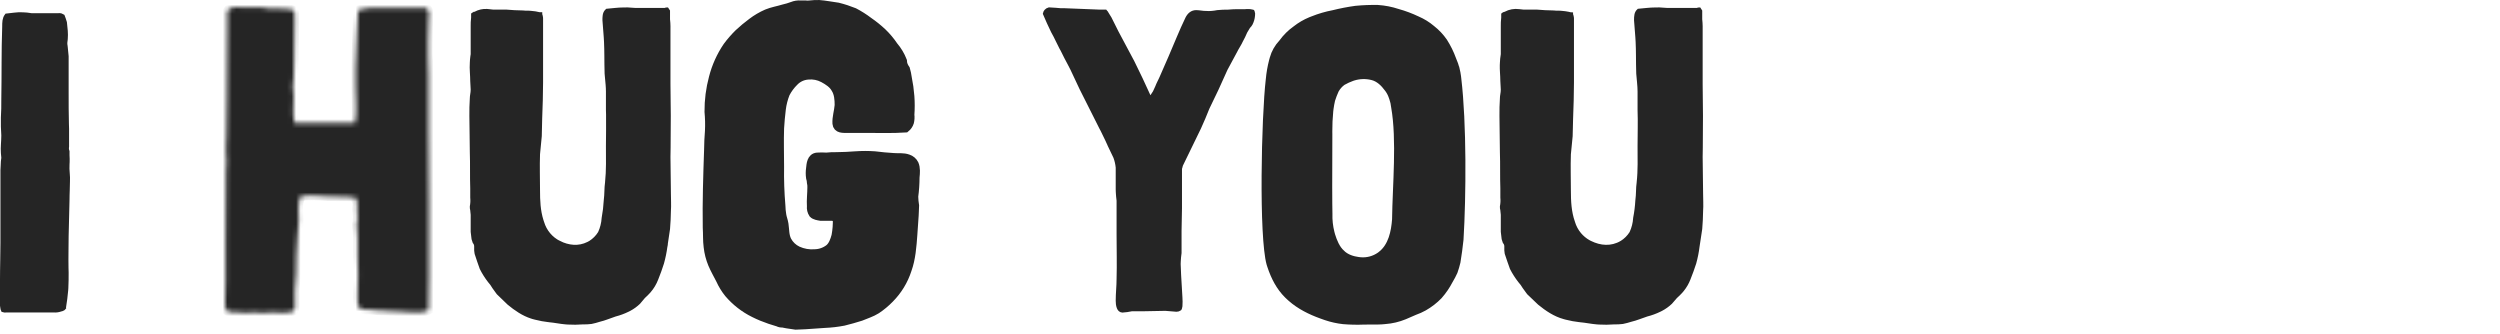 <?xml version="1.0" encoding="UTF-8"?> <svg xmlns="http://www.w3.org/2000/svg" viewBox="0 0 546.00 73.00" data-guides="{&quot;vertical&quot;:[],&quot;horizontal&quot;:[]}"><defs></defs><mask x="49.164" y="1.53" width="44.53" height="66.818" fill="white" maskUnits="userSpaceOnUse" maskContentUnits="userSpaceOnUse" id="tSvg89c9cad975"><path fill="rgb(255, 255, 255)" stroke="none" fill-opacity="1" stroke-width="1" stroke-opacity="1" color="rgb(51, 51, 51)" id="tSvg10791a7b73b" title="Path 2" d="M93.596 67.721C92.54 68.299 91.387 68.299 90.234 68.202C88.989 68.202 87.738 68.105 86.488 68.012C85.176 67.948 83.864 67.883 82.552 67.818C81.848 67.755 81.144 67.692 80.44 67.629C80.146 67.629 79.851 67.629 79.557 67.629C79.249 67.577 78.951 67.479 78.673 67.338C78.483 67.338 78.483 67.245 78.386 67.148C78.323 66.988 78.26 66.828 78.196 66.667C78.196 66.381 78.099 66.094 78.099 65.808C78.099 65.201 78.099 64.594 78.099 63.987C78.099 62.642 78.099 61.301 78.196 59.961C78.196 58.713 78.196 57.373 78.099 56.028C78.099 54.751 78.099 53.474 78.099 52.196C78.115 51.555 78.083 50.914 78.002 50.278C78.002 49.992 77.905 49.701 77.905 49.317C77.886 49.02 77.919 48.721 78.002 48.435C77.984 48.138 78.017 47.84 78.099 47.553C78.099 47.17 78.002 46.883 78.002 46.597C77.905 45.993 77.905 45.379 78.002 44.776C78.024 44.516 77.991 44.254 77.905 44.008C77.905 43.867 77.905 43.726 77.905 43.585C77.812 43.488 77.812 43.488 77.812 43.391C77.812 43.201 77.812 43.298 77.618 43.201C77.009 43.138 76.401 43.075 75.793 43.012C74.468 43.012 73.2 42.915 71.857 42.915C70.607 42.818 69.264 42.721 68.013 42.721C67.342 42.721 66.688 42.818 65.999 42.818C65.946 42.818 65.893 42.818 65.84 42.818C65.65 42.818 65.747 42.818 65.65 42.915C65.65 43.012 65.553 43.201 65.553 43.298C65.457 43.617 65.361 43.936 65.266 44.255C65.071 45.406 65.266 46.746 65.266 47.994C65.265 49.278 65.169 50.56 64.979 51.83C64.687 54.414 64.784 57.121 64.687 59.688C64.591 60.999 64.496 62.31 64.4 63.621C64.448 64.258 64.448 64.897 64.4 65.534C64.449 66.077 64.449 66.623 64.4 67.166C64.4 67.355 64.307 67.452 64.307 67.549C64.242 67.677 64.177 67.805 64.113 67.933C63.818 68.028 63.524 68.124 63.229 68.219C62.625 68.3 62.014 68.333 61.405 68.317C60.733 68.317 60.159 68.219 59.483 68.219C58.909 68.219 58.237 68.317 57.658 68.317C57.364 68.317 57.069 68.317 56.775 68.317C56.391 68.317 56.103 68.219 55.812 68.219C55.181 68.348 54.535 68.381 53.895 68.317C53.219 68.317 52.645 68.219 51.973 68.219C51.652 68.219 51.331 68.219 51.01 68.219C50.723 68.219 50.436 68.122 50.126 68.122C50.013 68.049 49.877 68.016 49.742 68.03C49.548 67.933 49.455 67.836 49.455 67.646C49.261 67.452 49.261 67.263 49.163 66.972C49.163 66.462 49.163 65.952 49.163 65.442C49.163 64.097 49.163 62.659 49.261 61.319C49.261 58.66 49.261 56.001 49.261 53.343C49.261 48.074 49.261 42.703 49.358 37.434C49.455 36.856 49.358 36.186 49.455 35.516C49.552 34.846 49.358 34.268 49.358 33.598C49.261 32.275 49.455 31.01 49.455 29.669C49.548 26.984 49.548 24.378 49.548 21.733C49.645 16.367 49.548 11.093 49.645 5.824C49.645 4.699 49.645 3.573 49.645 2.447C49.741 2.319 49.836 2.191 49.932 2.063C50.816 1.296 52.048 1.583 53.104 1.583C54.35 1.583 55.697 1.486 56.943 1.583C57.584 1.678 58.224 1.774 58.865 1.869C59.538 1.869 60.211 1.869 60.883 1.869C61.519 1.95 62.16 1.982 62.801 1.966C63.237 1.923 63.677 2.024 64.051 2.253C64.338 2.447 64.338 2.83 64.338 3.214C64.338 3.852 64.338 4.49 64.338 5.128C64.338 7.813 64.245 10.419 64.245 13.064C64.245 14.387 64.245 15.745 64.148 16.993C64.083 17.632 64.018 18.272 63.954 18.911C63.97 19.585 64.035 20.257 64.148 20.922C64.148 22.169 64.051 23.51 64.051 24.758C64.062 25.369 64.127 25.978 64.245 26.579C64.245 26.676 64.245 26.865 64.338 26.865C68.725 26.865 73.112 26.865 77.498 26.865C77.591 26.865 77.591 26.579 77.591 26.579C77.746 25.985 77.812 25.371 77.785 24.758C77.785 24.093 77.785 23.429 77.785 22.765C77.785 21.442 77.688 20.176 77.688 18.836C77.688 17.494 77.688 16.152 77.688 14.81C77.784 12.165 77.88 9.519 77.975 6.874C77.975 5.551 78.073 4.189 78.17 2.848C78.17 2.654 78.17 2.367 78.262 2.271C78.36 2.081 78.938 1.984 79.146 1.984C79.751 1.797 80.381 1.701 81.015 1.697C82.362 1.6 83.705 1.697 84.955 1.697C87.579 1.697 90.203 1.697 92.827 1.697C92.951 1.7 93.07 1.738 93.173 1.805C93.275 1.873 93.356 1.969 93.406 2.081C93.596 2.271 93.596 2.465 93.693 2.654C93.693 3.324 93.596 3.977 93.596 4.669C93.499 5.992 93.499 7.35 93.499 8.695C93.499 9.938 93.406 11.283 93.499 12.526C93.627 13.833 93.66 15.148 93.596 16.459C93.596 20.428 93.596 24.396 93.596 28.364C93.596 33.735 93.693 39.004 93.693 44.374C93.693 49.679 93.693 54.983 93.693 60.287C93.693 62.739 93.693 65.23 93.596 67.721Z"></path></mask><path fill="#252525" stroke="#252525" fill-opacity="1" stroke-width="1" stroke-opacity="1" color="rgb(51, 51, 51)" id="tSvg18a6cb7a8a7" title="Path 1" d="M0.694 33.386C0.693 33.377 0.692 33.368 0.692 33.36C0.647 32.783 0.667 32.175 0.702 31.532C0.737 30.904 0.785 30.229 0.785 29.583C0.785 29.221 0.761 28.886 0.738 28.578C0.715 28.264 0.694 27.975 0.694 27.669C0.694 27.006 0.694 26.344 0.694 25.681C0.785 24.42 0.785 23.073 0.785 21.75C0.883 16.43 0.785 11.244 0.979 5.889C0.979 5.881 0.979 5.873 0.979 5.865C0.979 4.841 0.996 4.092 1.473 3.457C2.039 3.404 2.617 3.32 3.152 3.258C3.764 3.187 4.353 3.143 4.933 3.186C4.936 3.186 4.94 3.186 4.943 3.187C4.947 3.187 4.951 3.187 4.954 3.187C5.572 3.203 6.187 3.264 6.795 3.373C6.808 3.376 6.821 3.378 6.834 3.381C8.801 3.381 10.768 3.381 12.734 3.381C12.745 3.379 12.756 3.377 12.767 3.375C12.945 3.349 13.127 3.361 13.3 3.409C13.428 3.445 13.547 3.501 13.653 3.572C13.728 3.77 13.802 3.969 13.877 4.168C13.957 4.421 14.038 4.674 14.118 4.927C14.18 5.536 14.242 6.145 14.303 6.754C14.303 6.755 14.303 6.755 14.303 6.755C14.347 7.327 14.347 7.901 14.303 8.472C14.302 8.48 14.302 8.489 14.301 8.497C14.301 8.505 14.301 8.514 14.301 8.522C14.301 8.602 14.288 8.69 14.261 8.865C14.236 9.024 14.204 9.235 14.204 9.481C14.204 9.689 14.239 9.886 14.262 10.019C14.287 10.172 14.301 10.261 14.301 10.339C14.301 10.35 14.301 10.361 14.301 10.372C14.302 10.382 14.303 10.393 14.304 10.403C14.366 11.037 14.428 11.67 14.491 12.304C14.491 14.932 14.491 17.561 14.491 20.189C14.491 22.532 14.491 24.825 14.556 27.154C14.566 27.488 14.577 27.822 14.587 28.155C14.587 29.439 14.587 30.723 14.587 32.006C14.519 32.371 14.553 32.745 14.684 33.084C14.684 33.365 14.684 33.645 14.684 33.926C14.684 33.934 14.685 33.941 14.685 33.949C14.718 34.428 14.726 34.909 14.71 35.389C14.702 35.549 14.693 35.709 14.685 35.869C14.633 36.546 14.685 37.216 14.732 37.838C14.779 38.477 14.822 39.077 14.778 39.69C14.777 39.698 14.777 39.706 14.776 39.714C14.776 39.722 14.776 39.73 14.776 39.737C14.776 40.346 14.754 40.98 14.73 41.64C14.719 41.968 14.707 42.303 14.698 42.64C14.693 42.981 14.689 43.321 14.684 43.662C14.62 46.296 14.555 48.931 14.491 51.566C14.491 51.571 14.491 51.576 14.491 51.581C14.491 53.811 14.416 56.189 14.463 58.541C14.472 58.876 14.481 59.211 14.491 59.546C14.491 60.628 14.489 61.765 14.427 62.904C14.416 63.067 14.405 63.231 14.395 63.395C14.305 64.605 14.116 65.823 13.926 67.074C13.921 67.105 13.917 67.136 13.912 67.167C13.913 67.176 13.914 67.185 13.915 67.195C13.908 67.203 13.901 67.211 13.893 67.219C13.856 67.257 13.818 67.295 13.78 67.334C13.643 67.392 13.52 67.461 13.458 67.492C13.361 67.54 13.317 67.55 13.277 67.55C13.253 67.55 13.229 67.55 13.204 67.55C13.181 67.558 13.158 67.566 13.135 67.574C12.7 67.72 12.239 67.777 11.78 67.745C11.774 67.744 11.769 67.744 11.763 67.743C8.305 67.743 4.847 67.743 1.389 67.743C1.376 67.746 1.363 67.748 1.35 67.75C1.126 67.79 0.898 67.768 0.687 67.694C0.673 67.669 0.647 67.608 0.618 67.474C0.594 67.364 0.575 67.241 0.555 67.098C0.54 66.99 0.521 66.864 0.5 66.742C0.5 64.814 0.5 62.885 0.5 60.957C0.505 60.291 0.51 59.624 0.515 58.958C0.524 58.292 0.536 57.628 0.548 56.965C0.573 55.641 0.597 54.325 0.597 53.037C0.597 47.737 0.597 42.437 0.597 37.137C0.597 36.881 0.618 36.598 0.643 36.268C0.667 35.948 0.694 35.59 0.694 35.227C0.694 35.145 0.707 35.051 0.73 34.92C0.74 34.863 0.753 34.787 0.763 34.718C0.774 34.649 0.785 34.558 0.785 34.462C0.785 34.219 0.756 34.01 0.733 33.846C0.71 33.676 0.694 33.55 0.694 33.41C0.694 33.402 0.694 33.394 0.694 33.386Z"></path><path fill="#252525" stroke="#252525" fill-opacity="1" stroke-width="2" stroke-opacity="1" color="rgb(51, 51, 51)" mask="url(#tSvg89c9cad975)" id="tSvg17cbf43b913" title="Path 3" d="M93.596 67.721C92.54 68.299 91.387 68.299 90.234 68.202C88.989 68.202 87.738 68.105 86.488 68.012C85.176 67.948 83.864 67.883 82.552 67.818C81.848 67.755 81.144 67.692 80.44 67.629C80.146 67.629 79.851 67.629 79.557 67.629C79.249 67.577 78.951 67.479 78.673 67.338C78.483 67.338 78.483 67.245 78.386 67.148C78.323 66.988 78.26 66.828 78.196 66.667C78.196 66.381 78.099 66.094 78.099 65.808C78.099 65.201 78.099 64.594 78.099 63.987C78.099 62.642 78.099 61.301 78.196 59.961C78.196 58.713 78.196 57.373 78.099 56.028C78.099 54.751 78.099 53.474 78.099 52.196C78.115 51.555 78.083 50.914 78.002 50.278C78.002 49.992 77.905 49.701 77.905 49.317C77.886 49.02 77.919 48.721 78.002 48.435C77.984 48.138 78.017 47.84 78.099 47.553C78.099 47.17 78.002 46.883 78.002 46.597C77.905 45.993 77.905 45.379 78.002 44.776C78.024 44.516 77.991 44.254 77.905 44.008C77.905 43.867 77.905 43.726 77.905 43.585C77.812 43.488 77.812 43.488 77.812 43.391C77.812 43.201 77.812 43.298 77.618 43.201C77.009 43.138 76.401 43.075 75.793 43.012C74.468 43.012 73.2 42.915 71.857 42.915C70.607 42.818 69.264 42.721 68.013 42.721C67.342 42.721 66.688 42.818 65.999 42.818C65.946 42.818 65.893 42.818 65.84 42.818C65.65 42.818 65.747 42.818 65.65 42.915C65.65 43.012 65.553 43.201 65.553 43.298C65.457 43.617 65.361 43.936 65.266 44.255C65.071 45.406 65.266 46.746 65.266 47.994C65.265 49.278 65.169 50.56 64.979 51.83C64.687 54.414 64.784 57.121 64.687 59.688C64.591 60.999 64.496 62.31 64.4 63.621C64.448 64.258 64.448 64.897 64.4 65.534C64.449 66.077 64.449 66.623 64.4 67.166C64.4 67.355 64.307 67.452 64.307 67.549C64.242 67.677 64.177 67.805 64.113 67.933C63.818 68.028 63.524 68.124 63.229 68.219C62.625 68.3 62.014 68.333 61.405 68.317C60.733 68.317 60.159 68.219 59.483 68.219C58.909 68.219 58.237 68.317 57.658 68.317C57.364 68.317 57.069 68.317 56.775 68.317C56.391 68.317 56.103 68.219 55.812 68.219C55.181 68.348 54.535 68.381 53.895 68.317C53.219 68.317 52.645 68.219 51.973 68.219C51.652 68.219 51.331 68.219 51.01 68.219C50.723 68.219 50.436 68.122 50.126 68.122C50.013 68.049 49.877 68.016 49.742 68.03C49.548 67.933 49.455 67.836 49.455 67.646C49.261 67.452 49.261 67.263 49.163 66.972C49.163 66.462 49.163 65.952 49.163 65.442C49.163 64.097 49.163 62.659 49.261 61.319C49.261 58.66 49.261 56.001 49.261 53.343C49.261 48.074 49.261 42.703 49.358 37.434C49.455 36.856 49.358 36.186 49.455 35.516C49.552 34.846 49.358 34.268 49.358 33.598C49.261 32.275 49.455 31.01 49.455 29.669C49.548 26.984 49.548 24.378 49.548 21.733C49.645 16.367 49.548 11.093 49.645 5.824C49.645 4.699 49.645 3.573 49.645 2.447C49.741 2.319 49.836 2.191 49.932 2.063C50.816 1.296 52.048 1.583 53.104 1.583C54.35 1.583 55.697 1.486 56.943 1.583C57.584 1.678 58.224 1.774 58.865 1.869C59.538 1.869 60.211 1.869 60.883 1.869C61.519 1.95 62.16 1.982 62.801 1.966C63.237 1.923 63.677 2.024 64.051 2.253C64.338 2.447 64.338 2.83 64.338 3.214C64.338 3.852 64.338 4.49 64.338 5.128C64.338 7.813 64.245 10.419 64.245 13.064C64.245 14.387 64.245 15.745 64.148 16.993C64.083 17.632 64.018 18.272 63.954 18.911C63.97 19.585 64.035 20.257 64.148 20.922C64.148 22.169 64.051 23.51 64.051 24.758C64.062 25.369 64.127 25.978 64.245 26.579C64.245 26.676 64.245 26.865 64.338 26.865C68.725 26.865 73.112 26.865 77.498 26.865C77.591 26.865 77.591 26.579 77.591 26.579C77.746 25.985 77.812 25.371 77.785 24.758C77.785 24.093 77.785 23.429 77.785 22.765C77.785 21.442 77.688 20.176 77.688 18.836C77.688 17.494 77.688 16.152 77.688 14.81C77.784 12.165 77.88 9.519 77.975 6.874C77.975 5.551 78.073 4.189 78.17 2.848C78.17 2.654 78.17 2.367 78.262 2.271C78.36 2.081 78.938 1.984 79.146 1.984C79.751 1.797 80.381 1.701 81.015 1.697C82.362 1.6 83.705 1.697 84.955 1.697C87.579 1.697 90.203 1.697 92.827 1.697C92.951 1.7 93.07 1.738 93.173 1.805C93.275 1.873 93.356 1.969 93.406 2.081C93.596 2.271 93.596 2.465 93.693 2.654C93.693 3.324 93.596 3.977 93.596 4.669C93.499 5.992 93.499 7.35 93.499 8.695C93.499 9.938 93.406 11.283 93.499 12.526C93.627 13.833 93.66 15.148 93.596 16.459C93.596 20.428 93.596 24.396 93.596 28.364C93.596 33.735 93.693 39.004 93.693 44.374C93.693 49.679 93.693 54.983 93.693 60.287C93.693 62.739 93.693 65.23 93.596 67.721Z"></path><path fill="#252525" stroke="#252525" fill-opacity="1" stroke-width="1" stroke-opacity="1" color="rgb(51, 51, 51)" id="tSvgc5ff9a31a4" title="Path 4" d="M103.296 5.829C103.28 5.189 103.311 4.548 103.387 3.912C103.389 3.899 103.391 3.886 103.392 3.873C103.392 3.653 103.392 3.432 103.392 3.212C103.401 3.205 103.409 3.197 103.42 3.189C103.46 3.168 103.498 3.15 103.527 3.133C103.572 3.107 103.594 3.095 103.615 3.084C103.629 3.077 103.636 3.075 103.637 3.074C103.638 3.074 103.639 3.073 103.64 3.073C103.682 3.073 103.724 3.073 103.765 3.073C103.8 3.054 103.835 3.035 103.87 3.015C104.629 2.597 105.493 2.403 106.359 2.455C106.483 2.467 106.607 2.479 106.73 2.492C106.74 2.493 106.751 2.495 106.761 2.496C106.771 2.496 106.782 2.496 106.792 2.496C106.892 2.496 106.998 2.513 107.152 2.538C107.293 2.562 107.476 2.593 107.669 2.593C108.62 2.593 109.571 2.593 110.521 2.593C111.741 2.689 112.976 2.784 114.218 2.785C114.572 2.832 114.899 2.833 115.184 2.833C115.489 2.833 115.739 2.834 115.982 2.873C115.989 2.874 115.996 2.876 116.002 2.877C116.009 2.877 116.016 2.877 116.022 2.878C116.607 2.918 117.186 3.011 117.753 3.155C117.779 3.162 117.804 3.169 117.83 3.176C117.857 3.173 117.883 3.17 117.91 3.167C117.916 3.166 117.922 3.168 117.928 3.168C117.928 3.174 117.928 3.18 117.928 3.186C117.942 3.222 117.955 3.258 117.969 3.294C118.037 3.477 118.08 3.666 118.098 3.857C118.101 3.921 118.105 3.985 118.108 4.049C118.108 8.7 118.108 13.35 118.108 18C118.108 20.57 118.012 23.236 117.915 25.822C117.915 25.826 117.914 25.829 117.914 25.833C117.914 25.837 117.914 25.841 117.914 25.845C117.914 26.492 117.892 27.152 117.869 27.815C117.846 28.459 117.824 29.108 117.823 29.732C117.697 31.032 117.571 32.332 117.445 33.632C117.444 33.639 117.444 33.645 117.443 33.652C117.442 33.659 117.442 33.665 117.442 33.671C117.345 36.366 117.442 39.013 117.442 41.62C117.442 43.783 117.524 46.023 118.209 48.2C118.258 48.345 118.306 48.49 118.355 48.635C118.64 49.592 119.115 50.475 119.747 51.233C120.386 51.999 121.171 52.622 122.052 53.063C122.052 53.063 122.052 53.063 122.052 53.062C124.113 54.097 126.396 54.357 128.538 53.28C128.681 53.202 128.823 53.124 128.965 53.047C128.969 53.044 128.974 53.042 128.978 53.04C129.809 52.514 130.519 51.802 131.051 50.955C131.057 50.944 131.064 50.933 131.071 50.922C131.076 50.911 131.082 50.899 131.087 50.888C131.556 49.863 131.832 48.757 131.901 47.626C132.137 46.36 132.291 45.08 132.358 43.794C132.452 43.098 132.477 42.41 132.5 41.77C132.524 41.106 132.549 40.498 132.637 39.918C132.637 39.913 132.638 39.909 132.639 39.904C132.639 39.899 132.639 39.894 132.64 39.889C132.929 37.167 132.836 34.506 132.836 31.895C132.836 29.662 132.907 27.284 132.863 24.996C132.854 24.671 132.845 24.346 132.836 24.022C132.836 22.684 132.836 21.346 132.836 20.008C132.836 18.998 132.725 17.981 132.63 17.003C132.602 16.681 132.574 16.359 132.546 16.038C132.501 14.717 132.501 13.418 132.489 12.102C132.48 11.114 132.464 10.119 132.416 9.118C132.397 8.783 132.377 8.448 132.358 8.114C132.358 8.112 132.358 8.111 132.358 8.11C132.263 6.876 132.168 5.641 132.073 4.407C132.064 4.11 132.078 3.813 132.113 3.518C132.127 3.42 132.142 3.321 132.156 3.223C132.217 2.921 132.373 2.632 132.614 2.405C133.844 2.302 134.973 2.131 136.144 2.131C136.15 2.131 136.155 2.131 136.161 2.131C136.166 2.13 136.172 2.13 136.177 2.13C136.757 2.086 137.319 2.131 137.92 2.179C138.503 2.226 139.124 2.276 139.773 2.228C141.617 2.228 143.46 2.228 145.304 2.228C145.338 2.21 145.372 2.192 145.405 2.175C145.473 2.139 145.553 2.123 145.635 2.13C145.641 2.13 145.648 2.13 145.654 2.131C145.658 2.131 145.661 2.131 145.665 2.131C145.737 2.213 145.793 2.303 145.833 2.398C145.833 3.017 145.833 3.637 145.833 4.256C145.835 4.269 145.836 4.282 145.838 4.295C145.895 4.772 145.927 5.252 145.932 5.732C145.931 5.892 145.93 6.053 145.929 6.213C145.929 10.241 145.929 14.27 145.929 18.298C146.014 22.98 146.024 27.59 145.961 32.254C145.951 32.921 145.94 33.589 145.929 34.256C145.929 34.26 145.929 34.264 145.929 34.267C145.929 35.615 145.953 36.942 145.977 38.257C146.002 39.574 146.026 40.879 146.026 42.193C146.026 43.58 146.118 44.853 146.028 46.066C146.027 46.074 146.027 46.083 146.026 46.091C146.026 46.099 146.026 46.107 146.026 46.114C146.026 47.401 145.932 48.634 145.836 49.976C145.648 51.241 145.459 52.506 145.271 53.771C145.437 53.803 145.602 53.836 145.768 53.868C145.602 53.836 145.436 53.803 145.27 53.771C145.27 53.775 145.269 53.779 145.269 53.784C145.109 55.018 144.859 56.239 144.523 57.437C144.143 58.582 143.77 59.704 143.306 60.822C143.304 60.825 143.303 60.828 143.302 60.832C143.3 60.835 143.299 60.838 143.298 60.841C142.927 61.821 142.385 62.731 141.694 63.528C141.317 63.95 140.917 64.35 140.495 64.727C140.486 64.736 140.477 64.744 140.468 64.753C140.46 64.763 140.452 64.772 140.444 64.782C140.101 65.19 139.758 65.597 139.415 66.004C138.817 66.577 138.142 67.066 137.409 67.455C137.302 67.509 137.195 67.563 137.088 67.617C137.086 67.618 137.085 67.618 137.084 67.618C136.199 68.053 135.272 68.397 134.316 68.642C134.31 68.644 134.305 68.645 134.3 68.647C134.295 68.648 134.29 68.65 134.285 68.651C133.08 69.05 132.015 69.525 130.894 69.784C130.887 69.786 130.881 69.787 130.875 69.789C130.868 69.791 130.862 69.793 130.855 69.796C130.283 69.982 129.701 70.135 129.113 70.257C128.507 70.333 127.899 70.365 127.289 70.35C127.281 70.35 127.273 70.35 127.266 70.35C127.258 70.35 127.251 70.35 127.243 70.351C126.181 70.434 125.115 70.445 124.051 70.382C123.9 70.372 123.748 70.361 123.596 70.351C122.998 70.304 122.394 70.211 121.772 70.115C121.161 70.02 120.529 69.923 119.896 69.872C119.897 69.872 119.897 69.872 119.897 69.872C118.904 69.761 117.919 69.58 116.951 69.329C116.814 69.292 116.676 69.255 116.538 69.218C116.537 69.217 116.535 69.217 116.534 69.216C116.41 69.18 116.286 69.144 116.162 69.107C114.32 68.522 112.695 67.397 111.195 66.16C110.42 65.412 109.645 64.663 108.87 63.914C108.566 63.493 108.261 63.072 107.957 62.65C107.68 62.158 107.35 61.7 106.972 61.286C106.312 60.429 105.735 59.514 105.246 58.551C105.06 58.023 104.874 57.495 104.688 56.966C104.508 56.422 104.328 55.877 104.147 55.332C104.143 55.283 104.138 55.239 104.133 55.2C104.122 55.13 104.107 55.052 104.096 54.995C104.073 54.863 104.058 54.772 104.058 54.696C104.058 54.402 104.058 54.109 104.058 53.815C104.062 53.6 104.019 53.389 103.937 53.197C103.877 53.055 103.797 52.927 103.701 52.815C103.626 52.585 103.551 52.354 103.476 52.123C103.416 51.616 103.356 51.108 103.296 50.601C103.296 49.368 103.296 48.136 103.296 46.904C103.296 46.698 103.262 46.497 103.241 46.361C103.218 46.209 103.2 46.084 103.2 45.947C103.2 45.918 103.2 45.889 103.2 45.859C103.192 45.832 103.185 45.804 103.177 45.776C103.12 45.565 103.096 45.347 103.106 45.13C103.231 44.469 103.263 43.794 103.2 43.124C103.2 42.466 103.2 41.808 103.2 41.151C103.2 41.147 103.2 41.143 103.199 41.139C103.154 39.86 103.154 38.551 103.154 37.221C103.154 35.903 103.154 34.564 103.108 33.238C103.108 31.939 103.084 30.611 103.06 29.284C103.035 27.956 103.011 26.626 103.011 25.313C103.011 24.062 103.012 22.75 103.106 21.534C103.107 21.525 103.108 21.517 103.108 21.508C103.108 21.5 103.108 21.491 103.108 21.483C103.108 21.206 103.147 20.943 103.195 20.625C103.242 20.32 103.296 19.962 103.296 19.568C103.296 19.252 103.27 18.915 103.247 18.61C103.222 18.293 103.2 18.008 103.2 17.75C103.2 17.067 103.152 16.369 103.117 15.714C103.082 15.046 103.061 14.405 103.106 13.777C103.107 13.773 103.107 13.768 103.107 13.763C103.107 13.759 103.107 13.754 103.107 13.75C103.121 13.292 103.16 12.835 103.219 12.381C103.242 12.23 103.265 12.079 103.287 11.928C103.29 11.91 103.293 11.892 103.296 11.874C103.296 9.864 103.296 7.855 103.296 5.845C103.296 5.84 103.296 5.834 103.296 5.829Z"></path><path fill="#252525" stroke="#252525" fill-opacity="1" stroke-width="2" stroke-opacity="1" color="rgb(51, 51, 51)" id="tSvg7713f94cb3" title="Path 5" d="M197.746 27.936C194.875 28.125 192.096 28.029 189.322 28.029C187.885 28.029 186.447 28.029 185.01 28.029C184.129 28.029 182.905 28.125 182.808 26.979C182.716 25.661 183.191 24.308 183.288 22.968C183.288 21.729 183.191 20.389 182.522 19.339C181.949 18.29 180.897 17.622 179.84 17.046C178.815 16.499 177.65 16.267 176.493 16.379C175.321 16.449 174.219 16.961 173.41 17.811C172.643 18.564 172 19.434 171.508 20.389C171.069 21.494 170.773 22.65 170.627 23.829C170.437 25.261 170.341 26.596 170.244 28.029C170.151 30.8 170.244 33.665 170.244 36.432C170.196 39.269 170.293 42.106 170.534 44.933C170.549 45.605 170.613 46.276 170.724 46.94C170.82 47.608 171.107 48.258 171.203 48.943C171.393 50.187 171.3 51.43 171.874 52.572C172.384 53.53 173.19 54.3 174.173 54.768C175.368 55.317 176.687 55.547 177.999 55.436C179.149 55.404 180.259 55.002 181.161 54.289C181.927 53.622 182.31 52.567 182.596 51.517C182.834 50.26 182.93 48.979 182.882 47.7C182.882 47.636 182.882 47.571 182.882 47.507C182.882 47.318 182.882 47.414 182.786 47.414C182.693 47.318 182.403 47.318 182.31 47.318C181.964 47.233 181.609 47.201 181.254 47.221C180.584 47.221 179.915 47.221 179.245 47.221C178.673 47.125 177.999 47.032 177.616 46.65C177.3 46.17 177.165 45.595 177.232 45.025C177.141 43.707 177.329 42.257 177.329 40.917C177.346 40.565 177.313 40.212 177.232 39.867C177.217 39.511 177.154 39.158 177.043 38.818C176.946 38.152 176.946 37.476 177.043 36.81C177.141 35.857 177.232 34.425 178.479 34.328C179.149 34.28 179.821 34.28 180.492 34.328C181.222 34.248 181.958 34.215 182.693 34.231C184.129 34.231 185.468 34.139 186.904 34.042C188.274 33.946 189.65 33.946 191.021 34.042C192.342 34.231 193.796 34.328 195.138 34.425C196.191 34.521 197.244 34.328 198.297 34.71C198.586 34.803 198.853 34.952 199.084 35.149C199.315 35.346 199.504 35.586 199.639 35.857C200.022 36.735 199.926 37.768 199.829 38.721C199.825 40.127 199.729 41.531 199.543 42.925C199.56 43.596 199.623 44.266 199.732 44.928C199.732 45.6 199.639 46.36 199.639 47.032C199.542 48.432 199.446 49.832 199.349 51.232C199.16 53.811 198.966 56.503 198.107 58.871C197.346 61.245 196.034 63.405 194.275 65.175C193.407 66.072 192.445 66.873 191.404 67.565C190.352 68.232 189.106 68.615 187.956 69.093C186.715 69.471 185.468 69.853 184.222 70.143C182.864 70.402 181.489 70.561 180.108 70.618C178.704 70.715 177.299 70.811 175.894 70.908C175.225 70.908 174.459 71 173.789 71C173.151 70.905 172.512 70.81 171.874 70.715C171.555 70.651 171.236 70.589 170.917 70.526C170.586 70.556 170.252 70.489 169.958 70.332C169.351 70.142 168.745 69.952 168.138 69.761C166.959 69.366 165.807 68.887 164.695 68.329C162.583 67.285 160.705 65.824 159.177 64.033C158.446 63.128 157.834 62.133 157.358 61.072C156.781 59.93 156.112 58.783 155.632 57.637C155.137 56.447 154.816 55.192 154.676 53.912C154.482 52.48 154.579 51.14 154.482 49.708C154.39 44.076 154.579 38.44 154.773 32.711C154.773 31.372 154.865 29.939 154.962 28.604C155.028 27.202 154.996 25.797 154.865 24.4C154.849 21.886 155.172 19.382 155.826 16.954C156.448 14.535 157.483 12.24 158.887 10.171C159.64 9.153 160.474 8.195 161.379 7.307C162.291 6.459 163.25 5.661 164.25 4.918C165.255 4.155 166.348 3.515 167.505 3.011C168.654 2.532 169.896 2.339 171.142 1.957C171.793 1.811 172.434 1.62 173.058 1.386C173.634 1.152 174.256 1.055 174.877 1.1C175.196 1.1 175.514 1.1 175.832 1.1C176.181 1.146 176.536 1.146 176.885 1.1C177.548 1.02 178.216 0.988 178.884 1.004C180.206 1.1 181.566 1.386 183.002 1.575C184.202 1.874 185.379 2.257 186.525 2.721C187.634 3.301 188.691 3.973 189.687 4.729C190.735 5.449 191.727 6.246 192.655 7.114C193.589 8.009 194.423 9.001 195.144 10.075C195.964 11.035 196.619 12.127 197.076 13.303C197.083 13.631 197.147 13.956 197.266 14.261C197.388 14.573 197.549 14.868 197.746 15.14C197.918 15.734 198.046 16.341 198.129 16.954C198.406 18.308 198.597 19.679 198.702 21.057C198.798 22.392 198.798 23.733 198.702 25.068C198.769 25.611 198.736 26.162 198.605 26.693C198.446 27.182 198.148 27.614 197.746 27.936Z"></path><path fill="#252525" stroke="#252525" fill-opacity="1" stroke-width="1" stroke-opacity="1" color="rgb(51, 51, 51)" id="tSvg181e2533ee4" title="Path 6" d="M244.171 36.586C244.17 36.575 244.169 36.564 244.168 36.553C244.093 35.78 243.919 35.021 243.651 34.296C243.647 34.286 243.644 34.277 243.641 34.268C243.636 34.26 243.632 34.251 243.628 34.242C243.308 33.576 242.988 32.909 242.668 32.242C242.668 32.242 242.669 32.242 242.669 32.242C242.092 31.014 241.506 29.664 240.834 28.372C240.737 28.189 240.639 28.006 240.541 27.823C239.844 26.438 239.147 25.052 238.451 23.667C237.715 22.205 236.979 20.743 236.244 19.281C235.574 17.856 234.904 16.431 234.234 15.006C234.232 15.002 234.229 14.997 234.227 14.992C234.051 14.651 233.875 14.309 233.699 13.968C233.167 12.959 232.629 11.981 232.124 10.906C232.121 10.898 232.117 10.889 232.113 10.881C232.109 10.873 232.104 10.866 232.1 10.858C232.01 10.698 231.921 10.537 231.831 10.377C231.569 9.888 231.326 9.381 231.074 8.857C230.748 8.177 230.407 7.47 230.007 6.788C229.374 5.511 228.822 4.244 228.272 2.967C228.309 2.797 228.389 2.63 228.515 2.484C228.668 2.307 228.88 2.174 229.126 2.109C229.328 2.112 229.553 2.132 229.798 2.154C230.041 2.176 230.307 2.199 230.556 2.202C231.205 2.28 231.859 2.311 232.513 2.297C235.076 2.399 237.639 2.501 240.201 2.603C240.585 2.603 240.968 2.603 241.352 2.603C241.384 2.648 241.423 2.695 241.47 2.737C241.482 2.747 241.496 2.758 241.512 2.769C241.775 3.197 242.039 3.624 242.303 4.051C242.811 5.067 243.319 6.082 243.827 7.098C243.83 7.102 243.832 7.107 243.835 7.111C244.986 9.272 246.138 11.433 247.29 13.594C247.29 13.594 247.29 13.593 247.29 13.593C248.527 16.057 249.673 18.522 250.804 21.015C250.927 21.288 251.051 21.561 251.175 21.833C251.335 21.587 251.496 21.341 251.657 21.095C251.848 20.803 252.04 20.51 252.231 20.218C252.239 20.206 252.247 20.193 252.255 20.181C252.262 20.167 252.268 20.154 252.275 20.14C252.435 19.791 252.595 19.441 252.755 19.092C252.758 19.085 252.761 19.079 252.764 19.073C252.767 19.066 252.769 19.059 252.772 19.052C252.904 18.699 253.061 18.362 253.228 18.021C253.309 17.854 253.395 17.682 253.478 17.508C253.559 17.334 253.64 17.16 253.721 16.986C254.36 15.524 254.998 14.062 255.637 12.6C255.637 12.599 255.637 12.599 255.638 12.599C256.899 9.706 258.032 6.794 259.365 4.047C259.779 3.23 260.398 2.713 261.231 2.713C261.582 2.713 261.94 2.757 262.314 2.806C262.671 2.852 263.054 2.903 263.418 2.905C263.418 2.905 263.418 2.906 263.418 2.906C264.25 2.943 265.083 2.876 265.898 2.708C266.673 2.631 267.452 2.596 268.231 2.603C268.238 2.603 268.245 2.603 268.253 2.603C268.261 2.603 268.268 2.602 268.276 2.601C268.909 2.542 269.545 2.51 270.181 2.504C270.393 2.505 270.605 2.506 270.817 2.508C271.18 2.508 271.543 2.508 271.905 2.508C271.914 2.506 271.923 2.505 271.932 2.504C272.218 2.471 272.506 2.463 272.792 2.479C272.887 2.488 272.983 2.496 273.079 2.504C273.222 2.524 273.366 2.552 273.505 2.589C273.508 2.59 273.511 2.59 273.514 2.591C273.524 2.612 273.534 2.633 273.545 2.653C273.627 2.875 273.647 3.11 273.606 3.337C273.603 3.348 273.601 3.358 273.599 3.369C273.599 3.38 273.597 3.391 273.596 3.403C273.547 4.012 273.376 4.61 273.091 5.161C273.084 5.175 273.077 5.189 273.07 5.203C273.065 5.218 273.06 5.234 273.055 5.249C273.05 5.264 273.028 5.308 272.923 5.423C272.842 5.512 272.675 5.678 272.549 5.864C272.543 5.873 272.538 5.882 272.532 5.891C272.341 6.21 272.149 6.529 271.958 6.848C271.95 6.861 271.943 6.873 271.935 6.886C271.93 6.899 271.924 6.913 271.918 6.926C271.644 7.583 271.333 8.224 270.986 8.847C270.981 8.856 270.976 8.865 270.971 8.874C270.967 8.884 270.963 8.893 270.959 8.902C270.834 9.194 270.662 9.492 270.456 9.838C270.305 10.091 270.138 10.367 269.977 10.665C269.925 10.767 269.872 10.869 269.82 10.97C269.087 12.331 268.355 13.691 267.623 15.051C267.62 15.058 267.616 15.064 267.613 15.07C267.611 15.077 267.608 15.083 267.606 15.09C266.962 16.515 266.317 17.941 265.673 19.366C265.001 20.765 264.329 22.163 263.656 23.562C263.654 23.569 263.651 23.575 263.648 23.581C263.645 23.588 263.643 23.594 263.64 23.601C263.067 25.029 262.496 26.441 261.836 27.85C260.557 30.481 259.279 33.112 258 35.742C257.883 35.944 257.803 36.168 257.765 36.405C257.663 36.652 257.62 36.925 257.646 37.2C257.646 39.954 257.646 42.709 257.646 45.463C257.646 46.31 257.622 47.135 257.599 47.959C257.576 48.779 257.553 49.599 257.553 50.419C257.553 52.025 257.553 53.63 257.553 55.236C257.469 55.834 257.412 56.435 257.381 57.037C257.373 57.244 257.366 57.45 257.358 57.656C257.358 57.66 257.358 57.665 257.358 57.669C257.358 58.074 257.384 58.499 257.408 58.9C257.432 59.308 257.455 59.693 257.455 60.051C257.455 60.057 257.455 60.064 257.455 60.07C257.456 60.076 257.456 60.083 257.456 60.089C257.552 61.711 257.648 63.332 257.743 64.954C257.744 64.957 257.744 64.96 257.745 64.963C257.789 65.583 257.789 66.205 257.747 66.825C257.725 66.916 257.707 67.002 257.694 67.071C257.676 67.166 257.662 67.23 257.647 67.283C257.632 67.333 257.621 67.355 257.616 67.363C257.613 67.366 257.61 67.369 257.607 67.372C257.604 67.375 257.601 67.377 257.598 67.379C257.595 67.381 257.591 67.384 257.588 67.386C257.412 67.517 257.19 67.59 256.957 67.587C256.924 67.585 256.891 67.582 256.858 67.58C256.854 67.58 256.849 67.579 256.845 67.579C256.077 67.516 255.309 67.453 254.541 67.39C254.535 67.39 254.529 67.39 254.523 67.389C254.517 67.389 254.511 67.389 254.506 67.389C253.684 67.389 252.862 67.413 252.047 67.436C251.23 67.459 250.42 67.482 249.611 67.482C248.796 67.482 247.982 67.482 247.167 67.482C247.152 67.485 247.136 67.488 247.12 67.491C246.461 67.633 245.791 67.726 245.116 67.769C244.746 67.731 244.529 67.496 244.38 67.104C244.218 66.675 244.171 66.125 244.171 65.677C244.171 64.889 244.218 64.097 244.265 63.297C244.312 62.51 244.36 61.71 244.36 60.93C244.458 57.678 244.36 54.304 244.36 51.091C244.36 48.667 244.36 46.243 244.36 43.819C244.359 43.805 244.357 43.79 244.356 43.776C244.277 43.178 244.223 42.576 244.192 41.974C244.185 41.772 244.178 41.571 244.171 41.37C244.171 39.775 244.171 38.18 244.171 36.586Z"></path><path fill="#252525" stroke="#252525" fill-opacity="1" stroke-width="1" stroke-opacity="1" color="rgb(51, 51, 51)" id="tSvg13769010e3c" title="Path 7" d="M300.912 1.584C302.412 1.681 303.893 1.971 305.318 2.443C305.322 2.444 305.325 2.446 305.329 2.447C305.332 2.447 305.336 2.448 305.34 2.449C306.805 2.857 308.231 3.392 309.601 4.046C309.604 4.047 309.607 4.048 309.61 4.049C309.613 4.051 309.616 4.052 309.619 4.054C310.803 4.561 311.9 5.241 312.877 6.068C312.88 6.07 312.882 6.072 312.885 6.074C312.887 6.076 312.89 6.078 312.892 6.08C313.924 6.891 314.827 7.848 315.57 8.918C316.371 10.172 317.029 11.508 317.531 12.902C317.534 12.909 317.536 12.916 317.538 12.923C317.541 12.929 317.544 12.935 317.546 12.942C317.846 13.621 318.09 14.322 318.281 15.037C318.281 15.037 318.282 15.037 318.282 15.037C318.414 15.582 318.516 16.134 318.589 16.689C318.611 16.874 318.631 17.06 318.652 17.245C318.653 17.25 318.654 17.255 318.654 17.26C319.804 26.881 319.71 42.781 319.131 52.336C318.941 53.961 318.748 55.65 318.467 57.247C318.295 57.988 318.08 58.718 317.823 59.435C317.523 60.093 317.185 60.735 316.81 61.356C316.807 61.361 316.804 61.366 316.8 61.371C316.797 61.377 316.794 61.383 316.791 61.389C316.159 62.609 315.378 63.749 314.466 64.785C313.485 65.797 312.36 66.667 311.127 67.365C310.47 67.729 309.784 68.039 309.075 68.29C309.07 68.291 309.065 68.293 309.06 68.294C309.055 68.297 309.05 68.299 309.045 68.301C308.306 68.621 307.567 68.941 306.828 69.261C305.464 69.824 304.016 70.167 302.541 70.276C302.535 70.277 302.53 70.278 302.524 70.278C301.986 70.338 301.447 70.37 300.906 70.376C300.726 70.374 300.545 70.373 300.365 70.372C300.361 70.372 300.357 70.372 300.353 70.372C299.548 70.378 298.742 70.384 297.937 70.39C297.932 70.39 297.926 70.39 297.921 70.39C296.398 70.454 294.874 70.421 293.356 70.294C292.062 70.151 290.789 69.869 289.558 69.455C289.383 69.393 289.208 69.331 289.033 69.27C289.029 69.268 289.026 69.267 289.023 69.265C288.85 69.204 288.678 69.144 288.505 69.083C286.091 68.211 283.737 67.045 281.801 65.344C281.665 65.22 281.529 65.096 281.392 64.972C281.389 64.969 281.386 64.966 281.383 64.964C281.254 64.841 281.125 64.719 280.996 64.596C279.232 62.844 278.086 60.617 277.279 58.185C277.224 58.011 277.168 57.836 277.112 57.661C276.704 56.207 276.418 53.496 276.244 50.053C276.07 46.622 276.01 42.526 276.035 38.359C276.083 30.015 276.469 21.432 276.945 17.355C276.946 17.352 276.946 17.349 276.947 17.346C276.947 17.343 276.947 17.34 276.948 17.338C277.073 15.957 277.31 14.589 277.657 13.245C277.709 13.054 277.761 12.862 277.813 12.671C277.813 12.671 277.813 12.67 277.813 12.67C278.178 11.375 278.855 10.178 279.794 9.185C279.803 9.175 279.811 9.166 279.82 9.158C279.827 9.147 279.834 9.137 279.842 9.127C280.662 7.988 281.668 6.988 282.822 6.169C282.825 6.167 282.829 6.164 282.832 6.162C282.835 6.16 282.837 6.158 282.84 6.155C283.847 5.366 284.96 4.717 286.147 4.228C286.318 4.161 286.489 4.095 286.66 4.028C286.664 4.026 286.668 4.025 286.671 4.023C288.109 3.451 289.598 3.016 291.119 2.727C291.124 2.726 291.128 2.725 291.132 2.724C291.137 2.723 291.141 2.722 291.145 2.721C292.764 2.316 294.405 1.999 296.06 1.772C297.672 1.616 299.293 1.554 300.912 1.584ZM299.597 16.981C298.292 16.664 296.926 16.706 295.644 17.1C295.559 17.128 295.474 17.155 295.389 17.183C295.389 17.184 295.388 17.184 295.387 17.184C294.695 17.43 294.026 17.736 293.387 18.1C293.379 18.104 293.371 18.109 293.364 18.113C293.356 18.119 293.348 18.125 293.34 18.13C292.76 18.555 292.273 19.102 291.915 19.739C291.911 19.747 291.906 19.755 291.902 19.762C291.899 19.77 291.895 19.777 291.892 19.785C291.583 20.462 291.317 21.157 291.093 21.867C291.091 21.875 291.088 21.884 291.086 21.892C291.084 21.9 291.082 21.908 291.08 21.917C290.945 22.504 290.836 23.096 290.754 23.693C290.73 23.892 290.705 24.092 290.681 24.291C290.681 24.294 290.681 24.296 290.681 24.298C290.538 25.767 290.47 27.241 290.478 28.717C290.481 28.927 290.484 29.138 290.486 29.349C290.502 34.349 290.423 39.461 290.473 44.51C290.483 45.23 290.494 45.951 290.504 46.671C290.459 48.053 290.61 49.432 290.95 50.769C291.002 50.961 291.055 51.153 291.107 51.345C291.108 51.347 291.109 51.349 291.11 51.351C291.496 52.594 292.107 54.157 293.184 55.114C293.184 55.115 293.184 55.115 293.184 55.115C294.137 56.062 295.469 56.469 296.712 56.635C296.887 56.653 297.062 56.672 297.237 56.691C297.239 56.691 297.241 56.691 297.243 56.691C298.637 56.788 300.025 56.409 301.18 55.612C301.256 55.557 301.332 55.502 301.408 55.447C301.409 55.447 301.409 55.447 301.409 55.446C303.74 53.663 304.33 50.538 304.527 47.932C304.527 47.925 304.528 47.918 304.528 47.911C304.528 47.904 304.528 47.898 304.528 47.891C304.551 46.06 304.629 44.066 304.713 41.985C304.797 39.908 304.888 37.745 304.936 35.591C305.032 31.298 304.963 26.991 304.326 23.386C304.26 22.741 304.118 22.106 303.903 21.497C303.871 21.409 303.839 21.321 303.806 21.233C303.62 20.669 303.351 20.141 303.011 19.664C302.959 19.596 302.908 19.527 302.856 19.459C302.059 18.375 301.004 17.305 299.596 16.981C299.596 16.981 299.596 16.981 299.597 16.981Z"></path><path fill="#252525" stroke="#252525" fill-opacity="1" stroke-width="1" stroke-opacity="1" color="rgb(51, 51, 51)" id="tSvgd75f8066c5" title="Path 8" d="M328.273 5.83C328.258 5.189 328.288 4.547 328.362 3.909C328.363 3.897 328.365 3.884 328.366 3.871C328.366 3.654 328.366 3.436 328.366 3.219C328.38 3.208 328.397 3.196 328.414 3.181C328.45 3.163 328.48 3.147 328.505 3.133C328.55 3.108 328.572 3.095 328.593 3.084C328.62 3.071 328.623 3.073 328.631 3.073C328.669 3.073 328.708 3.073 328.746 3.073C328.78 3.054 328.814 3.035 328.848 3.017C329.729 2.537 330.748 2.351 331.749 2.492C331.76 2.493 331.77 2.495 331.78 2.496C331.79 2.496 331.801 2.496 331.811 2.496C331.912 2.496 332.018 2.513 332.173 2.538C332.315 2.562 332.5 2.593 332.698 2.593C333.658 2.593 334.619 2.593 335.58 2.593C336.81 2.688 338.06 2.784 339.307 2.785C339.67 2.833 340.003 2.833 340.293 2.833C340.601 2.833 340.853 2.834 341.099 2.873C341.106 2.874 341.113 2.876 341.119 2.877C341.126 2.877 341.132 2.877 341.139 2.878C341.577 2.908 342.014 2.968 342.444 3.057C342.586 3.09 342.729 3.123 342.871 3.155C342.897 3.162 342.923 3.169 342.949 3.176C342.976 3.173 343.002 3.17 343.028 3.167C343.038 3.166 343.047 3.167 343.056 3.168C343.056 3.176 343.056 3.184 343.056 3.193C343.072 3.231 343.087 3.269 343.102 3.307C343.174 3.489 343.221 3.678 343.242 3.869C343.247 3.933 343.251 3.997 343.255 4.061C343.255 8.707 343.255 13.354 343.255 18C343.255 20.571 343.163 23.236 343.066 25.821C343.066 25.825 343.066 25.829 343.065 25.833C343.065 25.837 343.065 25.841 343.065 25.845C343.065 26.492 343.041 27.15 343.017 27.813C342.993 28.457 342.969 29.107 342.968 29.732C342.841 31.032 342.713 32.331 342.585 33.631C342.584 33.638 342.584 33.644 342.583 33.651C342.583 33.658 342.583 33.665 342.583 33.671C342.485 36.366 342.582 39.013 342.582 41.62C342.582 43.916 342.677 46.299 343.494 48.601C343.494 48.601 343.494 48.602 343.494 48.602C343.78 49.573 344.264 50.469 344.909 51.235C345.473 51.906 346.151 52.466 346.907 52.891C347.017 52.948 347.127 53.006 347.236 53.063C349.459 54.166 351.93 54.386 354.218 53.048C354.218 53.048 354.218 53.048 354.219 53.049C354.223 53.046 354.227 53.044 354.231 53.041C355.071 52.515 355.788 51.804 356.324 50.958C356.331 50.947 356.338 50.936 356.345 50.925C356.35 50.913 356.356 50.901 356.362 50.889C356.836 49.863 357.114 48.755 357.182 47.621C357.428 46.361 357.587 45.085 357.658 43.803C357.757 43.104 357.783 42.412 357.806 41.77C357.83 41.105 357.853 40.497 357.941 39.918C357.942 39.914 357.942 39.909 357.943 39.905C357.943 39.9 357.943 39.896 357.944 39.891C358.242 37.168 358.144 34.504 358.144 31.895C358.144 29.354 358.24 26.619 358.144 24.045C358.144 22.7 358.144 21.354 358.144 20.008C358.144 18.672 357.944 17.315 357.855 16.061C357.807 14.733 357.806 13.426 357.794 12.102C357.785 11.114 357.769 10.119 357.72 9.117C357.7 8.782 357.679 8.447 357.659 8.112C357.659 8.112 357.659 8.111 357.659 8.11C357.563 6.875 357.467 5.641 357.372 4.406C357.358 4.013 357.389 3.619 357.46 3.231C357.515 2.928 357.669 2.636 357.913 2.405C359.152 2.302 360.297 2.131 361.477 2.131C361.483 2.131 361.488 2.131 361.494 2.131C361.5 2.13 361.505 2.13 361.51 2.13C362.098 2.086 362.667 2.131 363.274 2.179C363.864 2.226 364.49 2.276 365.147 2.228C367.011 2.228 368.876 2.228 370.741 2.228C370.774 2.21 370.808 2.192 370.842 2.174C370.908 2.139 370.986 2.121 371.067 2.128C371.074 2.129 371.08 2.13 371.087 2.131C371.093 2.131 371.099 2.131 371.105 2.131C371.175 2.214 371.228 2.304 371.265 2.398C371.265 3.017 371.265 3.636 371.265 4.255C371.267 4.267 371.269 4.279 371.271 4.292C371.326 4.77 371.355 5.251 371.361 5.732C371.361 5.892 371.36 6.053 371.36 6.213C371.36 10.238 371.36 14.262 371.36 18.287C371.359 18.287 371.359 18.287 371.358 18.287C371.359 18.291 371.359 18.295 371.36 18.298C371.444 22.979 371.454 27.59 371.391 32.254C371.38 32.921 371.37 33.589 371.36 34.256C371.36 34.26 371.36 34.264 371.36 34.267C371.36 35.615 371.384 36.942 371.408 38.257C371.432 39.574 371.457 40.879 371.457 42.193C371.457 43.584 371.554 44.853 371.457 46.064C371.457 46.072 371.457 46.08 371.457 46.089C371.457 46.097 371.457 46.106 371.457 46.114C371.457 47.399 371.361 48.63 371.269 49.971C371.077 51.237 370.885 52.503 370.693 53.769C370.693 53.772 370.693 53.776 370.692 53.779C370.692 53.782 370.691 53.785 370.69 53.788C370.541 55.017 370.298 56.233 369.966 57.427C369.581 58.575 369.204 59.7 368.737 60.822C368.735 60.827 368.733 60.832 368.731 60.838C368.401 61.697 367.937 62.503 367.356 63.227C367.272 63.327 367.188 63.426 367.105 63.526C366.726 63.947 366.323 64.348 365.898 64.726C365.889 64.734 365.881 64.742 365.872 64.749C365.865 64.758 365.858 64.767 365.85 64.775C365.496 65.183 365.142 65.59 364.789 65.998C364.182 66.573 363.497 67.063 362.752 67.454C362.644 67.508 362.535 67.562 362.427 67.616C362.425 67.617 362.424 67.618 362.422 67.618C361.529 68.055 360.59 68.398 359.623 68.642C359.618 68.643 359.613 68.644 359.609 68.645C359.604 68.647 359.599 68.649 359.594 68.651C358.377 69.049 357.299 69.525 356.17 69.784C356.164 69.786 356.158 69.787 356.151 69.789C356.145 69.791 356.139 69.793 356.132 69.794C355.554 69.98 354.965 70.134 354.368 70.257C353.757 70.333 353.141 70.365 352.524 70.35C352.517 70.35 352.51 70.35 352.502 70.35C352.494 70.35 352.487 70.35 352.479 70.351C351.405 70.434 350.327 70.445 349.252 70.382C349.099 70.372 348.945 70.361 348.792 70.351C348.185 70.304 347.575 70.211 346.946 70.115C346.329 70.02 345.691 69.923 345.049 69.872C345.049 69.872 345.05 69.872 345.05 69.872C344.045 69.761 343.049 69.581 342.071 69.329C341.931 69.292 341.792 69.254 341.652 69.216C341.651 69.216 341.65 69.216 341.649 69.216C339.631 68.671 337.869 67.479 336.254 66.161C335.47 65.412 334.686 64.662 333.902 63.913C333.594 63.49 333.286 63.067 332.979 62.645C332.7 62.16 332.37 61.708 331.994 61.298C331.326 60.438 330.738 59.519 330.241 58.553C330.054 58.024 329.866 57.495 329.679 56.966C329.496 56.423 329.313 55.88 329.13 55.337C329.119 55.204 329.094 55.074 329.081 54.999C329.057 54.867 329.043 54.775 329.043 54.696C329.043 54.402 329.043 54.109 329.043 53.815C329.046 53.598 329.002 53.385 328.917 53.191C328.855 53.049 328.772 52.922 328.675 52.812C328.601 52.582 328.526 52.353 328.452 52.123C328.392 51.613 328.333 51.103 328.273 50.593C328.273 49.363 328.273 48.133 328.273 46.904C328.273 46.697 328.238 46.496 328.216 46.359C328.193 46.208 328.175 46.084 328.175 45.947C328.175 45.917 328.175 45.886 328.175 45.855C328.167 45.826 328.159 45.796 328.151 45.767C328.091 45.559 328.067 45.345 328.076 45.132C328.205 44.47 328.24 43.793 328.175 43.121C328.175 42.46 328.175 41.799 328.175 41.137C328.126 39.86 328.126 38.551 328.126 37.221C328.126 35.903 328.126 34.565 328.078 33.238C328.078 31.939 328.054 30.611 328.029 29.284C328.004 27.956 327.981 26.626 327.981 25.313C327.981 24.062 327.981 22.75 328.076 21.534C328.077 21.526 328.077 21.517 328.078 21.509C328.078 21.501 328.078 21.492 328.078 21.483C328.078 21.208 328.117 20.946 328.167 20.629C328.215 20.324 328.273 19.964 328.273 19.568C328.273 19.251 328.247 18.913 328.222 18.609C328.197 18.292 328.175 18.007 328.175 17.75C328.175 17.066 328.124 16.368 328.089 15.713C328.062 15.212 328.043 14.727 328.054 14.251C328.061 14.093 328.068 13.936 328.076 13.778C328.076 13.774 328.077 13.769 328.077 13.765C328.077 13.76 328.077 13.756 328.077 13.752C328.098 13.142 328.161 12.533 328.264 11.931C328.267 11.912 328.27 11.894 328.273 11.875C328.273 9.86 328.273 7.845 328.273 5.83Z"></path></svg> 